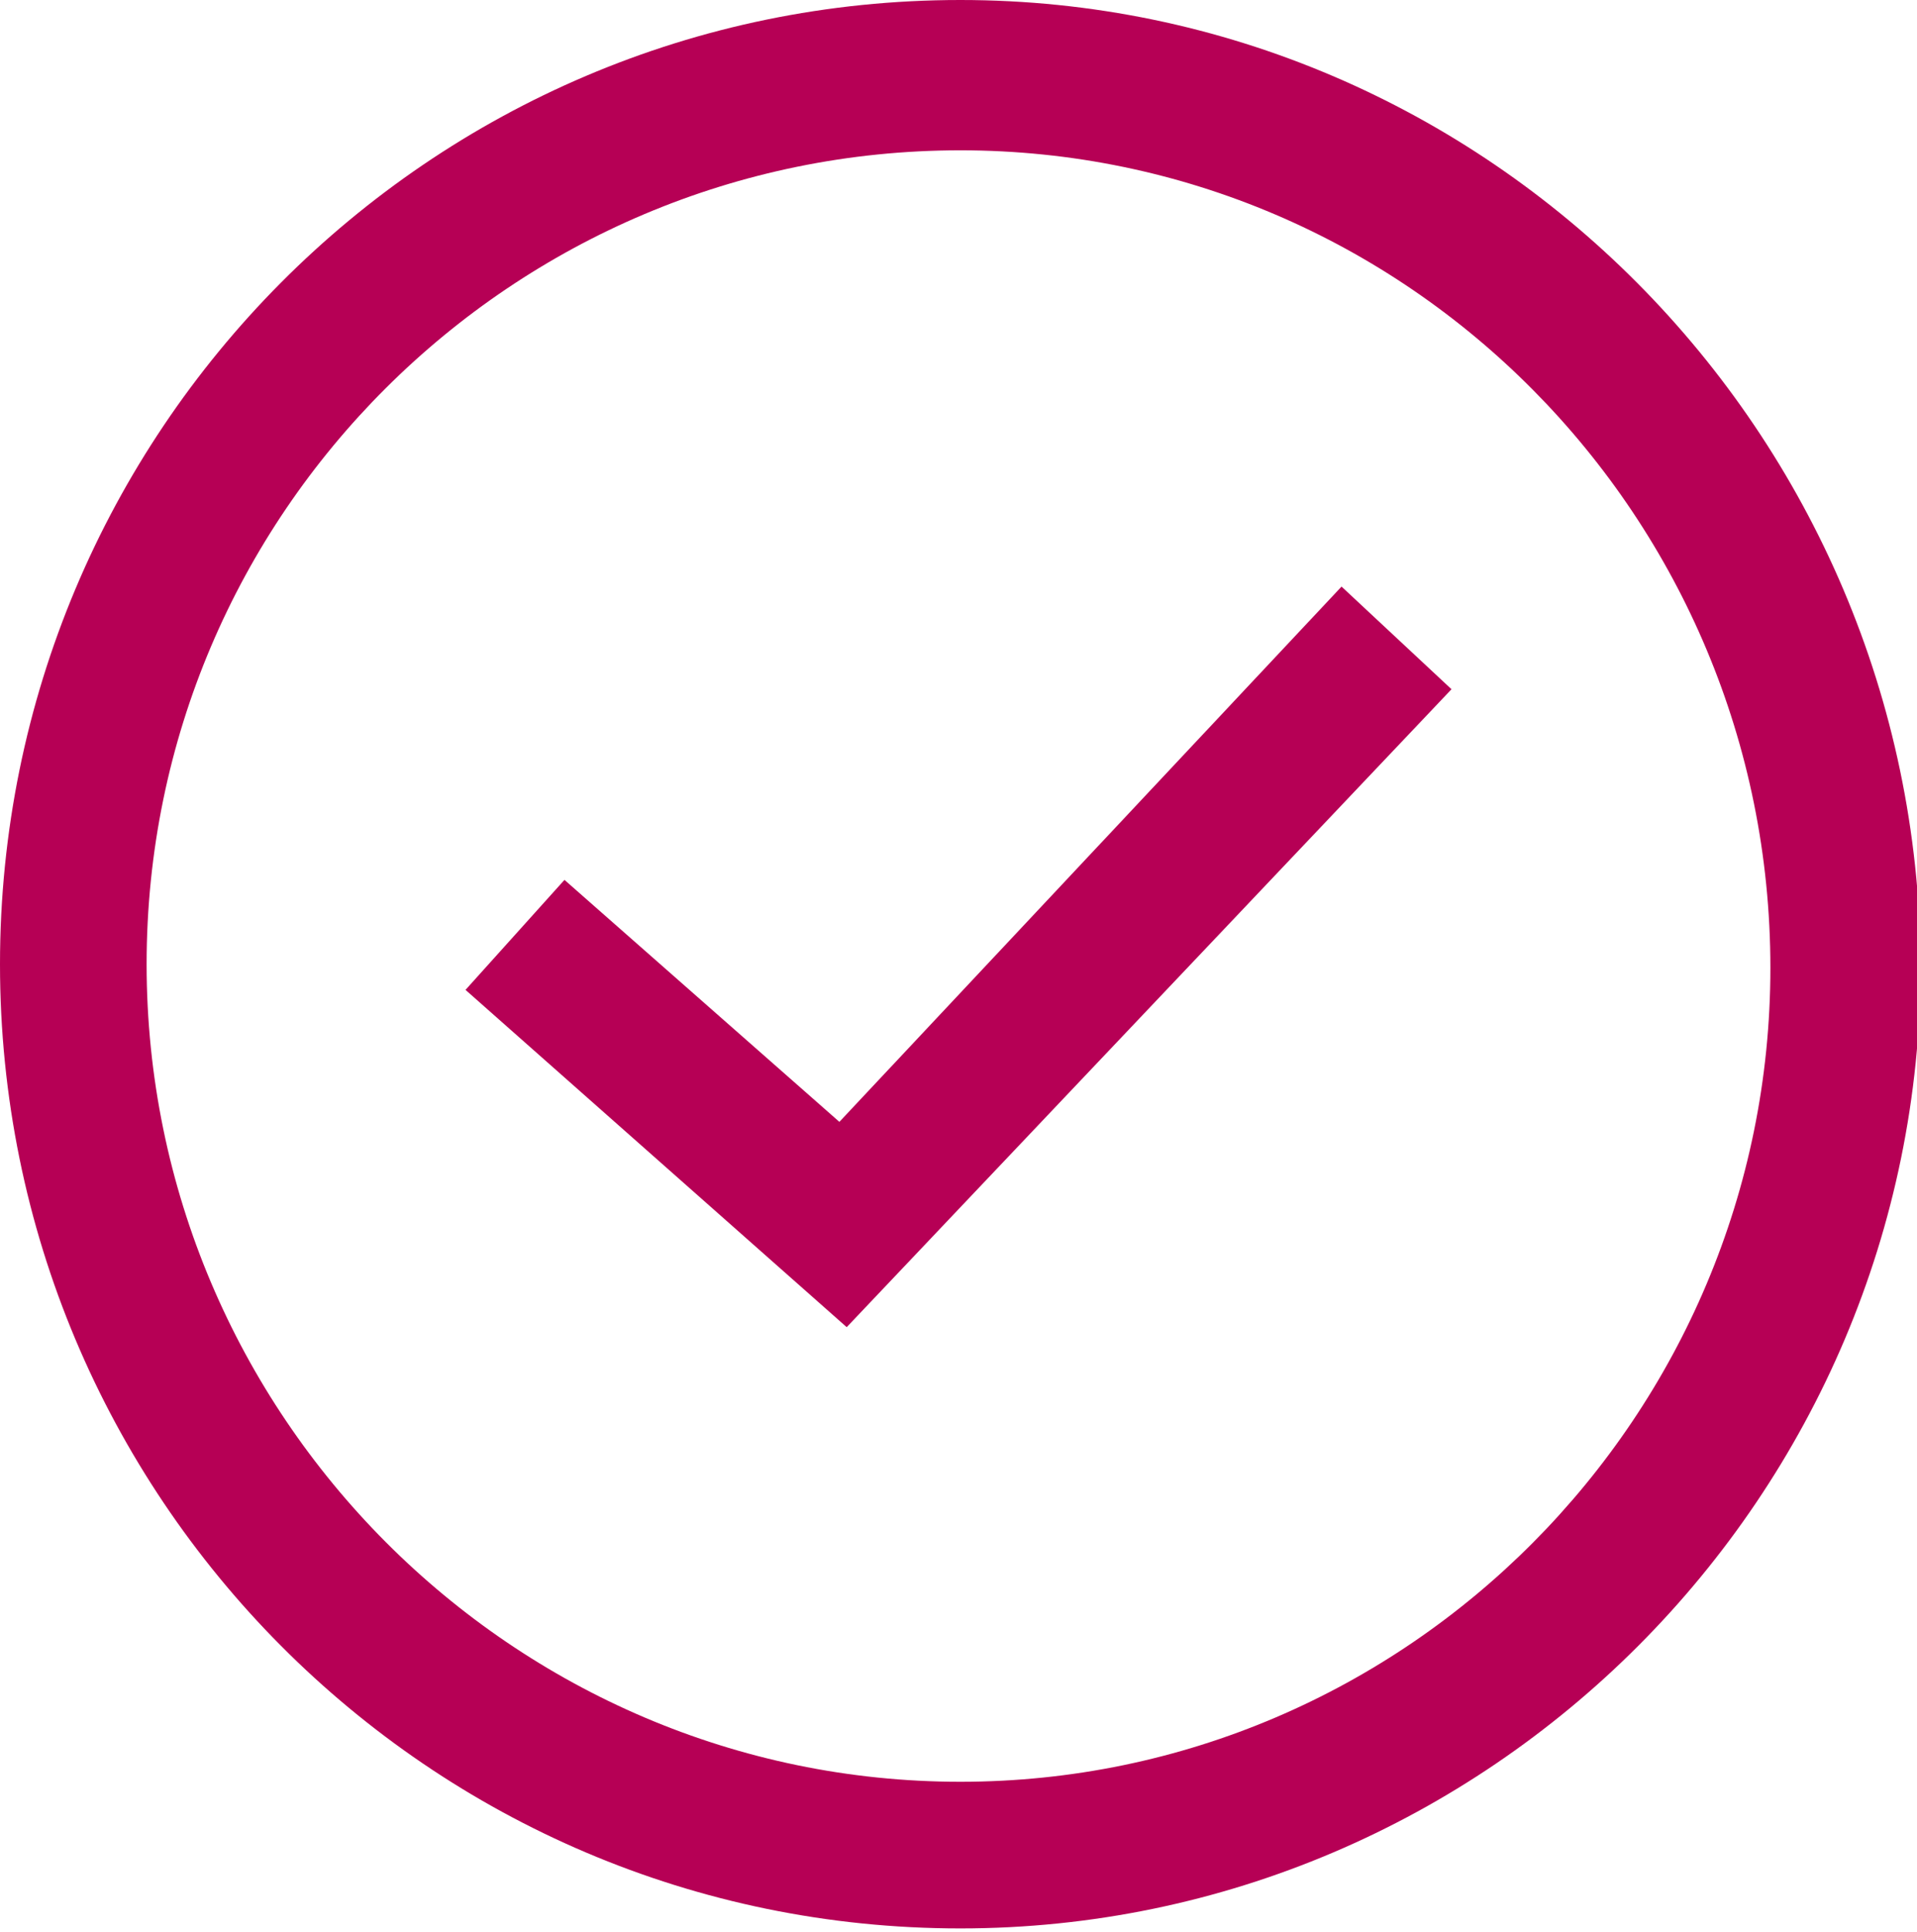 <?xml version="1.0" encoding="utf-8"?>
<!-- Generator: Adobe Illustrator 24.2.3, SVG Export Plug-In . SVG Version: 6.00 Build 0)  -->
<svg version="1.1" id="Layer_1" xmlns="http://www.w3.org/2000/svg" xmlns:xlink="http://www.w3.org/1999/xlink" x="0px" y="0px"
	 viewBox="0 0 52.3 52.7" style="enable-background:new 0 0 52.3 52.7;" xml:space="preserve">
<style type="text/css">
	.st0{fill:#B60055;}
	.st1{fill:#00B4AE;}
</style>
<polygon class="st0" points="22.9,30.6 15.4,24 12.7,27 23.1,36.2 39.6,18.8 36.6,16 "/>
<g>
	<path class="st0" d="M26.2,48.6C14,48.6,4,38.6,4,26.3C4,14,14,4.1,26.2,4.1c12.2,0,22.1,10,22.1,22.3
		C48.3,38.6,38.4,48.6,26.2,48.6 M26.2,0C11.7,0,0,11.8,0,26.3c0,14.5,11.7,26.3,26.2,26.3c14.4,0,26.2-11.8,26.2-26.3
		C52.3,11.8,40.6,0,26.2,0"/>
</g>
</svg>
